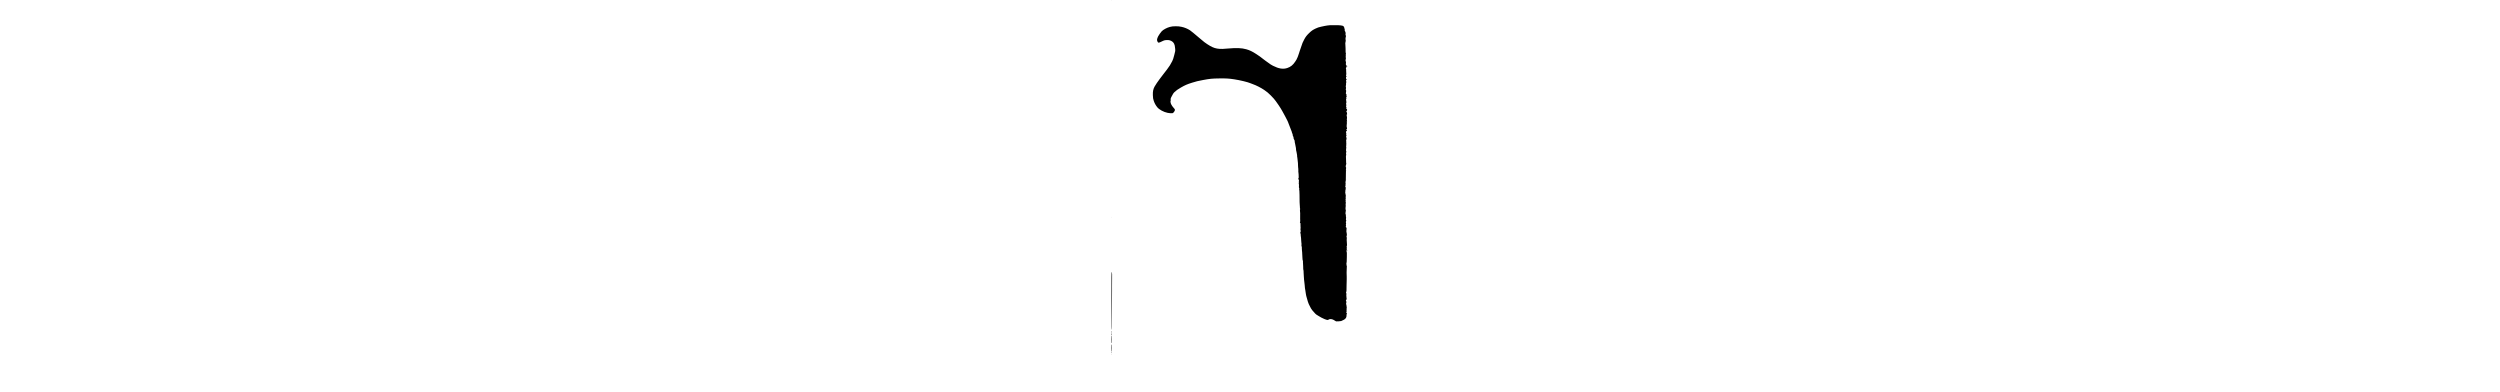 <?xml version="1.0" encoding="UTF-8" standalone="yes"?>
<svg version="1.0" xmlns="http://www.w3.org/2000/svg" width="100%" height="100mm" viewBox="0 0 2408 3404" preserveAspectRatio="xMidYMid meet">
  <g transform="translate(0,3404) scale(0.1,-0.1)" fill="#000000" stroke="none">
    <path d="M20 34010 c0 -5 5 -10 10 -10 6 0 10 5 10 10 0 6 -4 10 -10 10 -5 0
-10 -4 -10 -10z"/>
    <path d="M18975 31853 c-124 -8 -331 -37 -455 -63 -74 -16 -211 -45 -305 -65
-209 -44 -310 -78 -490 -164 -247 -119 -358 -197 -563 -396 -204 -198 -301
-325 -422 -554 -55 -105 -120 -238 -144 -294 -48 -112 -186 -510 -212 -610 -9
-34 -29 -92 -44 -129 -16 -37 -32 -88 -35 -115 -4 -26 -21 -75 -37 -107 -16
-33 -34 -85 -39 -115 -5 -31 -18 -68 -29 -83 -11 -15 -20 -38 -20 -51 0 -13
-9 -36 -20 -50 -12 -14 -29 -50 -39 -80 -26 -76 -39 -99 -158 -280 -196 -298
-394 -458 -689 -556 -366 -121 -738 -62 -1242 195 -159 82 -235 130 -431 278
-75 56 -169 124 -209 149 -41 26 -140 101 -220 166 -215 172 -310 241 -577
415 -350 229 -585 342 -872 422 -416 115 -837 131 -1618 64 -404 -35 -537 -41
-693 -29 -323 22 -546 92 -838 259 -153 87 -347 216 -499 330 -130 98 -167
129 -481 401 -335 289 -669 563 -758 621 -212 138 -480 249 -732 301 -183 39
-301 50 -519 50 -217 -1 -342 -15 -500 -58 -262 -71 -562 -232 -703 -377 -76
-79 -261 -340 -306 -433 -110 -226 -125 -331 -67 -449 67 -137 104 -138 354
-13 228 114 294 132 492 132 129 0 160 -3 225 -23 187 -59 310 -157 380 -304
47 -100 64 -179 86 -406 20 -209 20 -210 -71 -549 -95 -356 -107 -393 -178
-543 -108 -230 -285 -511 -467 -740 -51 -63 -181 -231 -289 -373 -108 -142
-258 -340 -334 -440 -163 -215 -362 -509 -445 -659 -117 -212 -160 -428 -148
-738 10 -263 19 -320 75 -489 72 -217 164 -385 307 -563 166 -206 557 -418
899 -487 149 -30 369 -47 424 -32 53 15 111 72 163 162 73 122 64 170 -50 285
-88 89 -210 267 -243 353 -24 63 -49 172 -49 214 0 15 7 41 15 57 12 23 13 39
4 85 -13 72 0 138 45 225 152 297 188 354 289 453 128 127 293 244 553 393
368 211 533 282 968 420 378 119 493 147 956 233 605 112 776 129 1420 138
577 8 821 -7 1280 -77 515 -79 1188 -242 1411 -341 52 -23 151 -61 221 -85
273 -94 689 -306 968 -495 230 -155 387 -286 580 -484 229 -235 318 -337 429
-490 174 -240 359 -512 418 -615 33 -58 92 -158 131 -222 40 -64 115 -202 168
-305 53 -103 106 -200 116 -216 11 -15 47 -85 80 -155 33 -70 80 -162 104
-204 24 -43 44 -88 44 -101 0 -14 21 -69 46 -123 45 -97 238 -593 275 -707 10
-33 19 -69 19 -81 0 -12 8 -33 17 -46 29 -41 53 -121 53 -178 0 -57 9 -80 47
-126 21 -25 24 -36 18 -78 -4 -27 -3 -54 3 -61 5 -7 15 -30 22 -52 7 -22 31
-74 52 -117 37 -71 39 -78 28 -110 -10 -28 -10 -39 3 -64 8 -16 18 -58 22 -94
6 -58 32 -191 81 -418 10 -45 13 -90 9 -120 -4 -36 0 -64 19 -120 14 -40 30
-118 36 -175 7 -56 20 -135 31 -175 13 -53 16 -80 9 -98 -7 -19 -6 -38 5 -70
8 -25 15 -69 15 -100 0 -30 7 -87 15 -127 16 -77 38 -275 35 -317 -2 -32 -2
-35 5 -165 3 -60 7 -146 9 -190 2 -44 9 -105 15 -135 7 -35 9 -94 5 -161 -5
-81 -3 -127 10 -190 9 -46 15 -118 14 -159 -2 -41 1 -118 5 -171 8 -93 8 -97
-14 -118 -22 -20 -22 -24 -10 -84 6 -34 21 -75 32 -90 16 -23 20 -38 15 -70
-17 -120 -18 -143 -4 -176 13 -32 12 -36 -10 -58 -21 -21 -22 -25 -8 -39 30
-29 34 -72 21 -209 -6 -65 -4 -89 10 -125 24 -65 29 -98 15 -115 -14 -17 -4
-121 14 -133 8 -5 11 -112 13 -367 2 -550 9 -825 21 -875 6 -25 12 -104 12
-176 0 -115 2 -134 20 -156 19 -25 19 -25 -1 -44 -18 -17 -20 -26 -14 -99 3
-44 7 -109 9 -145 1 -36 6 -80 10 -98 4 -19 4 -38 -2 -45 -8 -10 -8 -183 0
-342 1 -16 0 -50 -1 -75 -2 -25 0 -88 4 -141 6 -78 5 -105 -9 -144 -22 -67
-21 -83 9 -91 27 -7 28 -16 31 -339 0 -49 4 -97 8 -107 4 -9 1 -29 -8 -46 -14
-27 -13 -40 3 -138 16 -90 17 -112 6 -124 -7 -8 -18 -33 -24 -55 -11 -42 -6
-75 23 -155 11 -32 14 -62 10 -106 -5 -42 -1 -78 10 -117 10 -33 16 -88 15
-130 0 -39 4 -119 10 -177 6 -58 14 -153 17 -213 4 -59 10 -110 14 -112 4 -3
4 -22 -1 -42 -14 -63 -10 -129 12 -185 18 -46 20 -66 15 -143 -4 -62 -1 -119
10 -185 15 -89 19 -159 42 -645 8 -160 13 -198 30 -239 19 -42 21 -59 15 -137
-4 -60 -2 -93 5 -102 8 -9 13 -101 15 -283 2 -223 6 -277 20 -314 13 -35 17
-79 17 -190 0 -80 9 -242 20 -360 11 -118 20 -246 20 -284 0 -37 11 -130 24
-205 14 -75 27 -197 31 -271 7 -165 28 -329 60 -475 13 -60 26 -150 29 -200 2
-49 14 -119 25 -153 12 -35 21 -81 21 -102 0 -21 11 -62 25 -93 14 -30 39
-117 55 -192 16 -75 40 -161 54 -191 14 -29 34 -88 46 -130 11 -42 29 -89 40
-104 10 -14 45 -85 78 -156 69 -154 143 -279 222 -377 201 -249 329 -375 441
-431 37 -18 91 -51 120 -74 83 -62 359 -207 499 -261 238 -93 296 -101 353
-51 38 33 96 49 177 50 115 0 238 -46 383 -144 99 -67 117 -69 330 -51 206 18
245 26 284 59 16 13 47 29 69 35 23 6 52 19 65 29 13 10 38 24 56 31 46 19
127 100 156 158 32 63 50 162 42 225 -6 43 -4 54 20 90 l28 42 -36 33 -36 33
15 42 c18 50 22 127 10 181 -7 34 -6 37 13 37 28 0 27 14 -4 34 l-25 17 20 39
20 39 -26 19 -26 19 31 12 c17 8 31 17 31 20 0 4 -11 41 -25 82 -22 63 -24 78
-13 97 11 20 10 25 -6 34 -14 8 -16 17 -12 43 4 21 1 48 -9 71 -16 39 -13 68
11 95 12 13 11 30 -3 110 -9 56 -22 99 -31 107 -14 11 -14 12 1 12 9 0 28 18
42 40 l26 41 -16 92 c-21 125 -26 363 -8 378 10 9 8 15 -12 31 -23 18 -24 24
-19 81 4 39 12 68 23 77 14 13 16 68 19 535 2 347 6 530 14 551 8 23 8 77 -1
203 -7 94 -9 197 -6 229 3 31 2 79 -3 106 -7 32 -6 59 1 80 6 18 11 135 11
276 1 135 5 253 10 263 7 14 2 18 -22 23 -18 4 -32 14 -35 25 -4 15 0 19 24
19 35 0 37 9 4 40 -19 18 -22 27 -14 42 24 44 39 271 40 584 0 176 1 346 2
379 1 41 -6 80 -22 122 -22 59 -22 62 -5 94 l17 34 14 -34 c11 -27 17 -31 24
-20 15 24 10 51 -10 56 -13 3 -23 20 -31 53 -10 43 -9 54 10 97 l21 48 -25 20
-24 20 26 98 c23 90 24 104 14 156 -7 31 -12 118 -12 193 0 74 -5 149 -11 165
-7 22 -7 48 3 96 17 81 12 157 -9 157 -19 0 -13 86 10 146 13 35 14 57 6 140
-5 55 -17 121 -25 147 -12 35 -14 67 -10 115 4 37 9 113 12 168 l6 102 -31 23
c-46 34 -55 73 -31 137 25 65 25 78 1 85 -20 5 -20 5 0 43 23 46 24 102 4 151
-20 47 -19 82 4 119 32 53 34 71 10 103 -19 26 -21 37 -15 103 3 40 9 92 12
116 5 33 2 48 -12 63 -13 15 -15 22 -6 31 17 17 15 48 -7 127 l-19 69 26 12
26 12 -24 19 c-14 10 -33 21 -42 25 -24 7 -23 15 7 75 20 38 23 54 15 68 -7
14 -6 21 3 24 9 3 9 7 0 17 -9 10 -8 16 3 27 18 18 18 53 0 78 -21 32 -28 204
-11 286 19 90 19 143 0 159 -21 18 -19 47 5 60 24 13 26 43 5 63 -13 14 -13
19 0 51 14 33 14 41 -3 90 -15 45 -16 56 -4 74 11 17 11 32 -2 98 -14 75 -14
80 5 97 18 16 18 20 4 54 -12 28 -13 44 -4 75 6 24 8 67 4 104 -5 45 -4 69 5
79 10 12 7 17 -14 26 -33 15 -33 26 0 60 l26 27 -24 16 c-36 23 -50 60 -37 93
6 15 10 57 9 93 -1 95 6 162 19 169 7 5 12 50 14 115 3 102 1 109 -20 126 -27
21 -30 64 -7 88 14 13 16 30 10 96 -4 52 -2 92 6 113 10 27 9 39 -4 66 -9 19
-13 40 -8 48 11 21 33 139 32 174 -2 76 0 305 5 455 3 91 5 203 4 250 -2 101
3 127 27 133 13 3 10 6 -10 11 -23 7 -26 12 -23 34 10 56 25 184 25 208 0 15
-6 24 -16 24 -10 0 -14 5 -10 15 3 8 9 22 12 30 4 9 -3 19 -19 26 -26 12 -27
29 -2 59 7 8 16 40 20 70 4 30 14 72 22 93 13 31 13 40 2 53 -10 12 -14 73
-16 253 -1 130 -5 271 -9 314 -6 67 -4 80 11 97 17 18 17 20 1 20 -15 0 -15 2
-1 30 19 37 19 88 -1 136 -19 46 -13 86 21 126 31 37 31 44 1 52 -23 6 -24 8
-25 125 -1 85 3 133 14 165 12 35 13 51 5 66 -15 28 -15 75 0 193 8 59 10 123
5 160 -12 105 -14 191 -3 205 8 9 6 18 -6 30 -22 25 -20 44 6 77 25 33 37 118
18 140 -7 8 -10 25 -6 38 3 14 -2 39 -15 63 -22 44 -19 77 13 112 l21 22 -23
25 c-21 23 -22 28 -12 64 17 56 15 95 -8 124 -24 30 -24 34 -4 55 13 12 15 27
11 65 l-6 49 39 15 40 16 -34 62 -34 63 34 18 c39 21 43 42 19 120 -8 27 -15
64 -15 82 0 18 -5 42 -11 53 -8 16 -7 25 5 38 13 14 14 24 6 45 -7 19 -6 44 5
90 8 35 12 71 9 79 -3 8 -1 18 5 22 19 11 12 43 -10 50 -17 6 -20 12 -15 37 3
17 6 35 6 40 0 5 8 5 18 -1 16 -9 17 -5 11 42 -3 29 -11 65 -17 80 -8 19 -9
41 -3 70 22 97 24 182 6 217 -12 23 -15 45 -11 73 6 34 3 44 -19 67 l-25 26
35 13 35 12 0 75 c0 72 -11 108 -68 216 -2 4 15 15 37 24 l41 16 -21 30 -22
30 22 38 c11 21 21 40 21 42 0 3 -23 15 -50 28 -44 21 -48 25 -36 39 35 40 32
131 -4 131 -25 0 -25 8 -1 34 19 20 19 30 12 151 -4 72 -11 138 -15 148 -6 13
-3 17 14 17 19 0 21 3 14 28 -4 15 -8 61 -9 102 0 41 -6 85 -13 97 -14 26 -16
73 -2 73 6 0 10 5 10 10 0 6 -7 10 -15 10 -8 0 -15 9 -15 19 0 16 8 20 37 23
l37 3 -32 36 -32 36 30 39 c35 46 38 89 10 119 -19 20 -19 55 -1 55 3 0 5 18
5 40 -2 29 -10 50 -33 75 -35 41 -37 59 -15 145 25 97 23 164 -5 194 -19 20
-21 28 -12 40 6 7 11 38 10 68 -1 30 3 63 8 73 8 13 6 32 -8 69 -16 47 -16 57
-3 121 8 39 13 80 11 93 -2 12 0 25 4 28 12 7 11 61 -1 85 -8 14 -6 28 10 59
11 22 18 45 15 50 -3 5 -10 47 -15 92 l-10 82 32 33 32 33 -34 35 c-33 34 -34
38 -33 107 1 69 3 73 35 100 l33 27 -32 11 c-39 14 -40 24 -17 134 13 62 13
86 4 132 -7 32 -10 117 -9 204 3 131 1 151 -14 168 -21 23 -15 65 14 98 16 17
18 25 8 53 -6 18 -10 34 -8 36 2 2 31 15 64 30 l60 27 -48 13 c-64 17 -74 27
-86 86 -6 28 -16 60 -22 71 -8 15 -7 24 7 39 22 24 16 114 -16 241 l-22 86 22
30 c20 27 22 38 16 94 -19 199 -19 193 -2 207 14 12 14 17 -5 54 l-21 40 21
37 c25 46 26 61 4 103 -19 37 -23 113 -23 432 0 141 -4 237 -14 291 -18 100
-12 216 16 301 20 61 20 64 3 137 -10 44 -15 88 -11 108 4 18 10 67 14 109 4
42 13 83 21 92 11 15 10 27 -13 88 -29 79 -33 127 -12 168 13 25 12 33 -10 87
-13 32 -24 68 -24 80 0 11 -11 30 -25 42 -28 25 -29 30 -15 68 8 21 6 41 -9
88 -11 34 -25 87 -30 118 -13 72 -31 108 -73 143 -53 45 -94 57 -263 76 -128
15 -230 18 -510 17 -192 -1 -372 -3 -400 -5z m1355 -15007 c0 -3 -4 -8 -10
-11 -5 -3 -10 -1 -10 4 0 6 5 11 10 11 6 0 10 -2 10 -4z"/>
    <path d="M20380 18470 c0 -5 5 -10 11 -10 5 0 7 5 4 10 -3 6 -8 10 -11 10 -2
0 -4 -4 -4 -10z"/>
    <path d="M20 15210 c0 -5 7 -10 16 -10 8 0 12 5 9 10 -3 6 -10 10 -16 10 -5 0
-9 -4 -9 -10z"/>
    <path d="M20 7945 c0 -1372 2 -2495 5 -2495 29 0 30 55 37 1660 4 888 9 1667
10 1730 1 63 0 225 -1 360 -2 135 0 435 4 668 6 400 3 468 -21 555 -3 9 -12
17 -20 17 -12 0 -14 -336 -14 -2495z"/>
    <path d="M21 5223 c1 -74 1 -76 14 -48 7 17 15 50 17 75 2 36 0 45 -14 48 -16
3 -18 -5 -17 -75z"/>
    <path d="M20 5050 c0 -70 5 -81 28 -58 16 16 16 100 0 116 -23 23 -28 12 -28
-58z"/>
    <path d="M20 4604 c0 -305 1 -325 17 -322 17 3 18 27 21 312 2 302 -1 336 -29
336 -5 0 -9 -146 -9 -326z"/>
    <path d="M20 3846 c0 -169 4 -306 9 -306 28 0 31 34 29 316 -3 266 -4 289 -20
292 -17 3 -18 -16 -18 -302z"/>
    <path d="M20 3440 c0 -43 13 -52 30 -21 15 28 13 39 -10 51 -18 10 -20 8 -20
-30z"/>
    <path d="M20 3299 c0 -24 23 -21 28 4 2 10 -3 17 -12 17 -10 0 -16 -9 -16 -21z"/>
    <path d="M19450 10 c0 -5 5 -10 11 -10 5 0 7 5 4 10 -3 6 -8 10 -11 10 -2 0
-4 -4 -4 -10z"/>
  </g>
</svg>